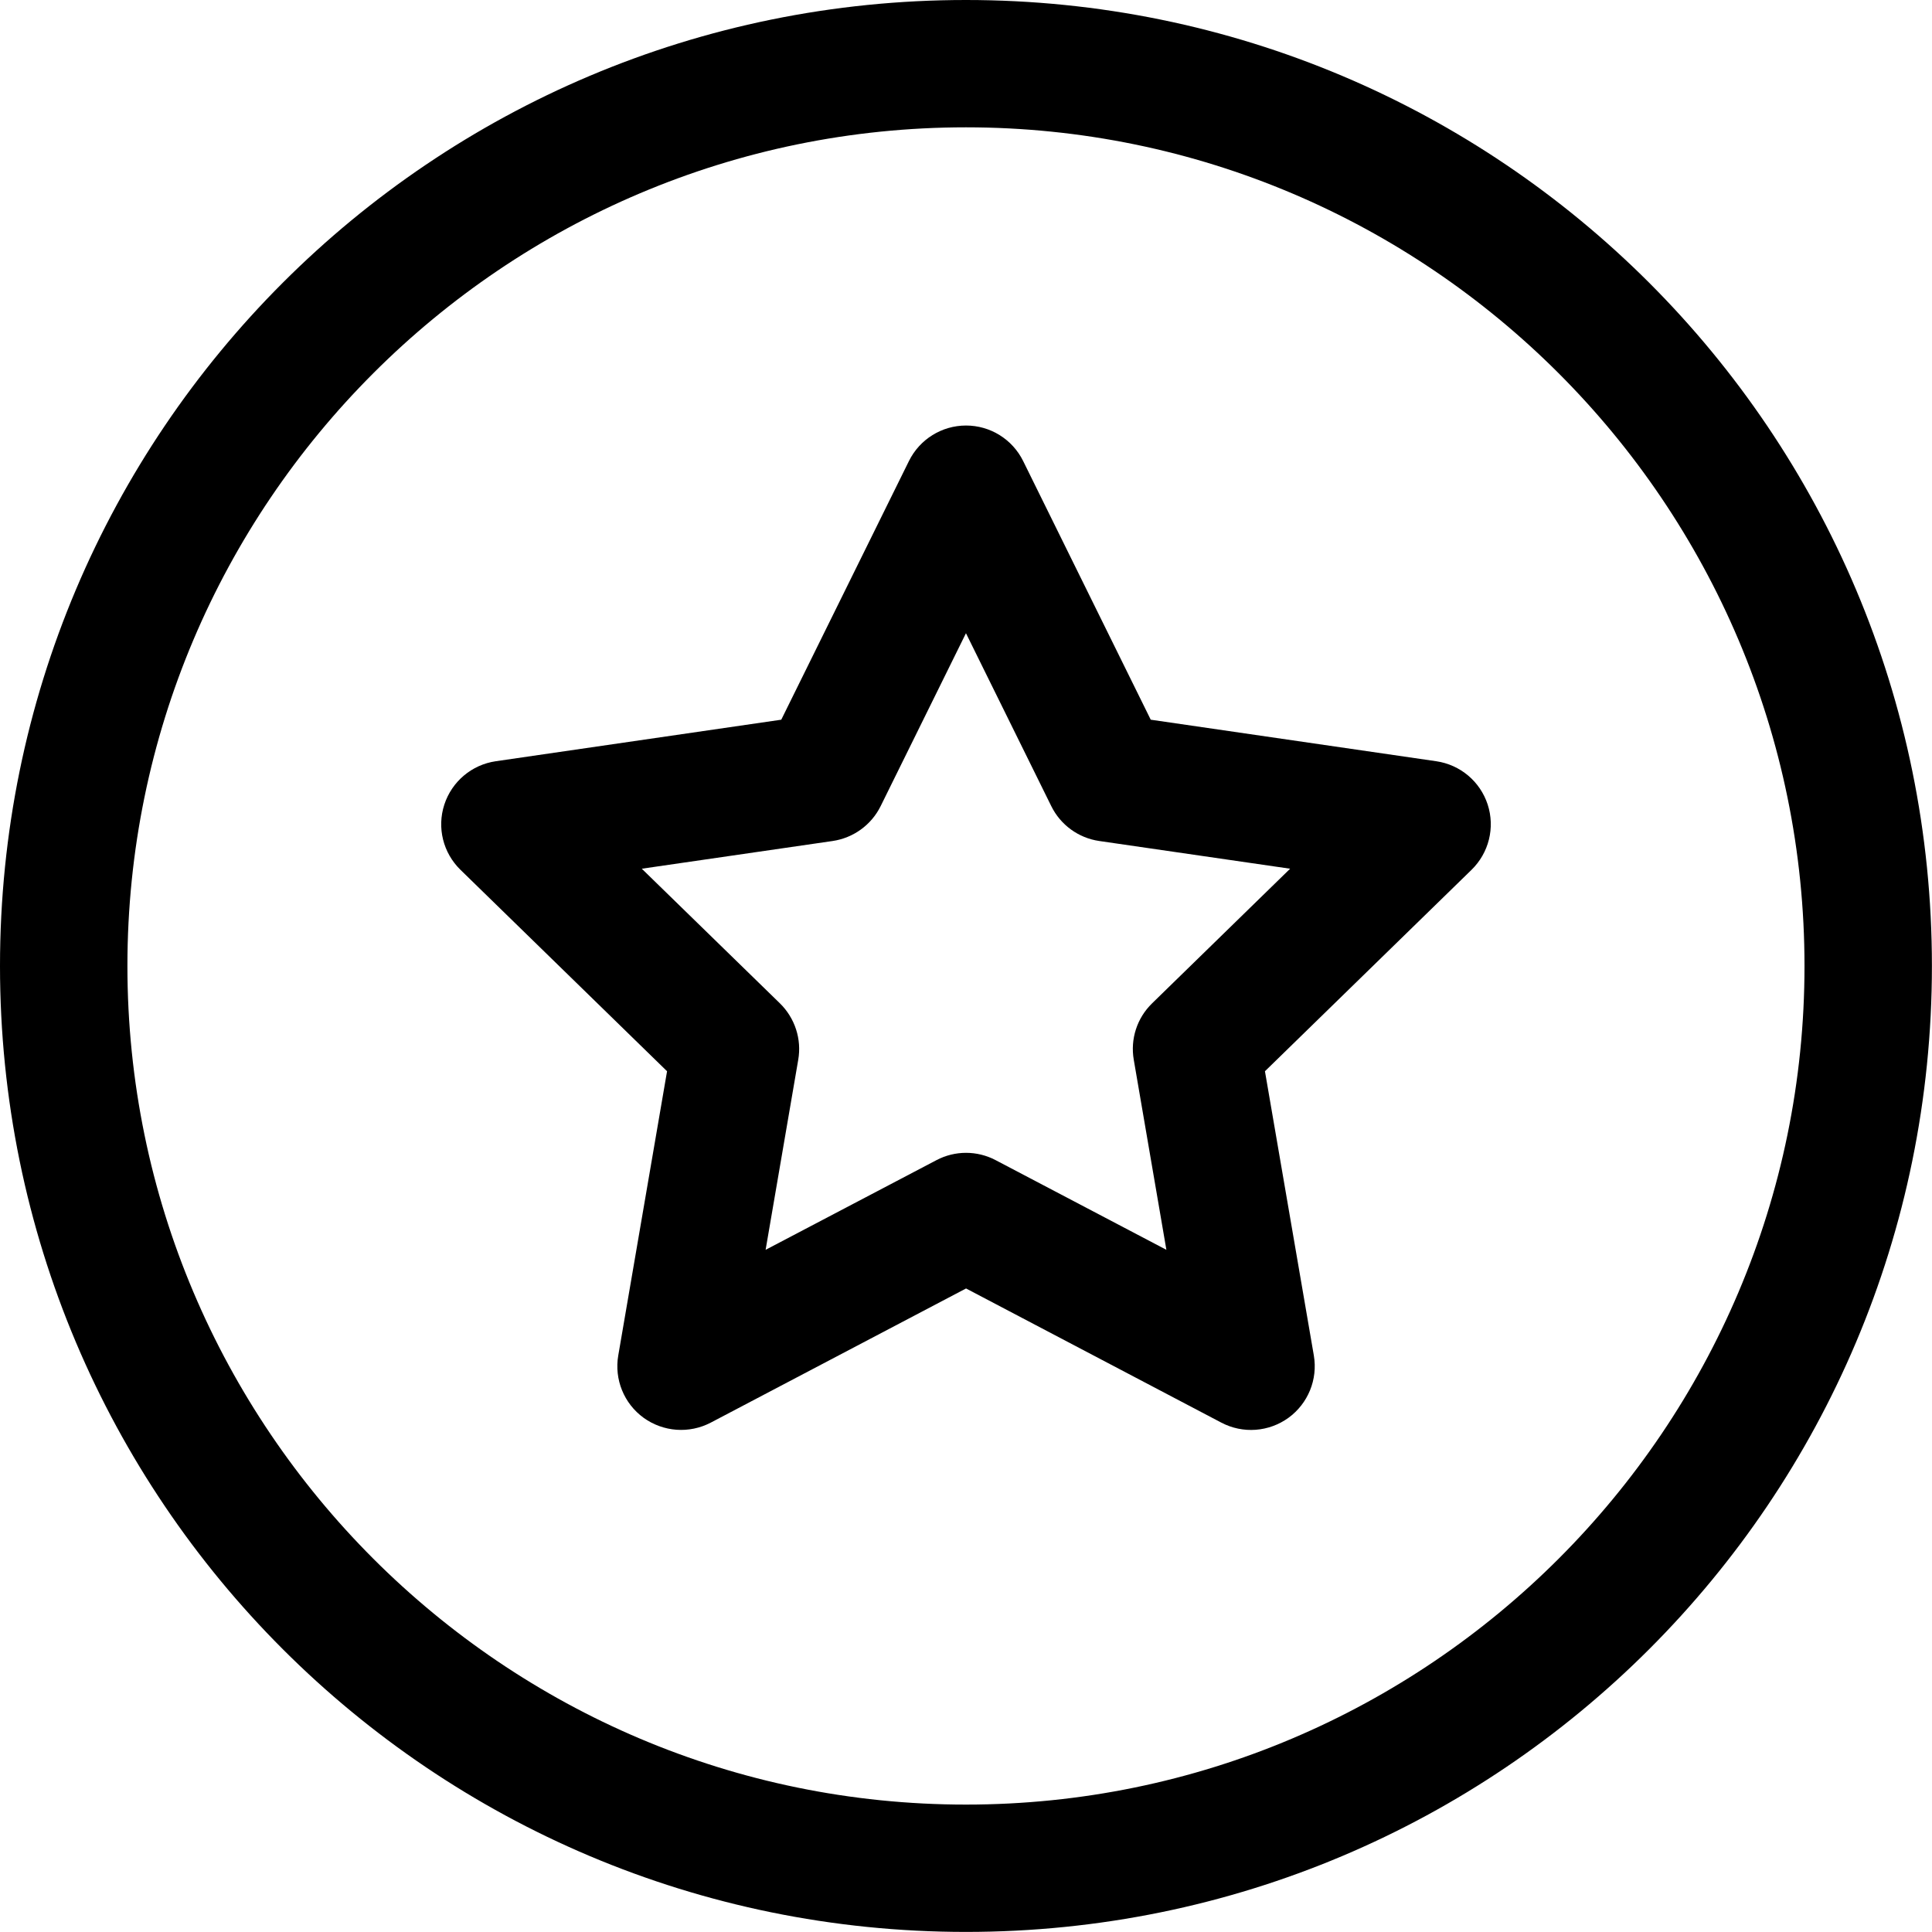 <?xml version="1.0" encoding="utf-8"?>
<!-- Generator: Adobe Illustrator 16.0.0, SVG Export Plug-In . SVG Version: 6.00 Build 0)  -->
<!DOCTYPE svg PUBLIC "-//W3C//DTD SVG 1.1//EN" "http://www.w3.org/Graphics/SVG/1.1/DTD/svg11.dtd">
<svg version="1.1" id="圖層_1" xmlns="http://www.w3.org/2000/svg" xmlns:xlink="http://www.w3.org/1999/xlink" x="0px" y="0px"
	 width="22.093px" height="22.092px" viewBox="0 0 22.093 22.092" enable-background="new 0 0 22.093 22.092" xml:space="preserve">
<g>
	<path d="M11.046,0C4.941,0,0,4.94,0,11.046c0,6.105,4.94,11.046,11.046,11.046s11.046-4.939,11.046-11.046
		C22.093,4.941,17.152,0,11.046,0L11.046,0z M11.046,20.636c-5.288,0-9.589-4.302-9.589-9.59c0-5.288,4.302-9.59,9.589-9.59
		s9.589,4.302,9.589,9.59C20.636,16.334,16.334,20.636,11.046,20.636L11.046,20.636z M11.046,20.636"/>
	<path d="M16.424,8.705L13.159,8.23L11.7,5.272c-0.123-0.249-0.376-0.406-0.653-0.406s-0.53,0.157-0.653,0.406L8.934,8.23
		L5.669,8.705c-0.274,0.04-0.502,0.232-0.588,0.496S5.067,9.753,5.266,9.947l2.362,2.303L7.07,15.5
		c-0.047,0.273,0.065,0.55,0.29,0.713c0.225,0.162,0.521,0.184,0.768,0.055l2.919-1.534l2.919,1.534
		c0.247,0.13,0.544,0.107,0.768-0.055c0.224-0.163,0.337-0.439,0.29-0.713l-0.559-3.25l2.362-2.303
		c0.199-0.194,0.271-0.483,0.185-0.747S16.698,8.745,16.424,8.705L16.424,8.705z M13.174,11.474
		c-0.172,0.168-0.25,0.408-0.209,0.645l0.373,2.173l-1.952-1.025c-0.106-0.056-0.223-0.084-0.339-0.084s-0.233,0.028-0.339,0.084
		l-1.953,1.025l0.373-2.173c0.041-0.237-0.038-0.477-0.209-0.645l-1.58-1.54l2.183-0.317c0.237-0.035,0.442-0.184,0.548-0.398
		l0.976-1.978l0.976,1.978c0.106,0.215,0.312,0.364,0.548,0.398l2.183,0.317L13.174,11.474z M13.174,11.474"/>
</g>
</svg>

